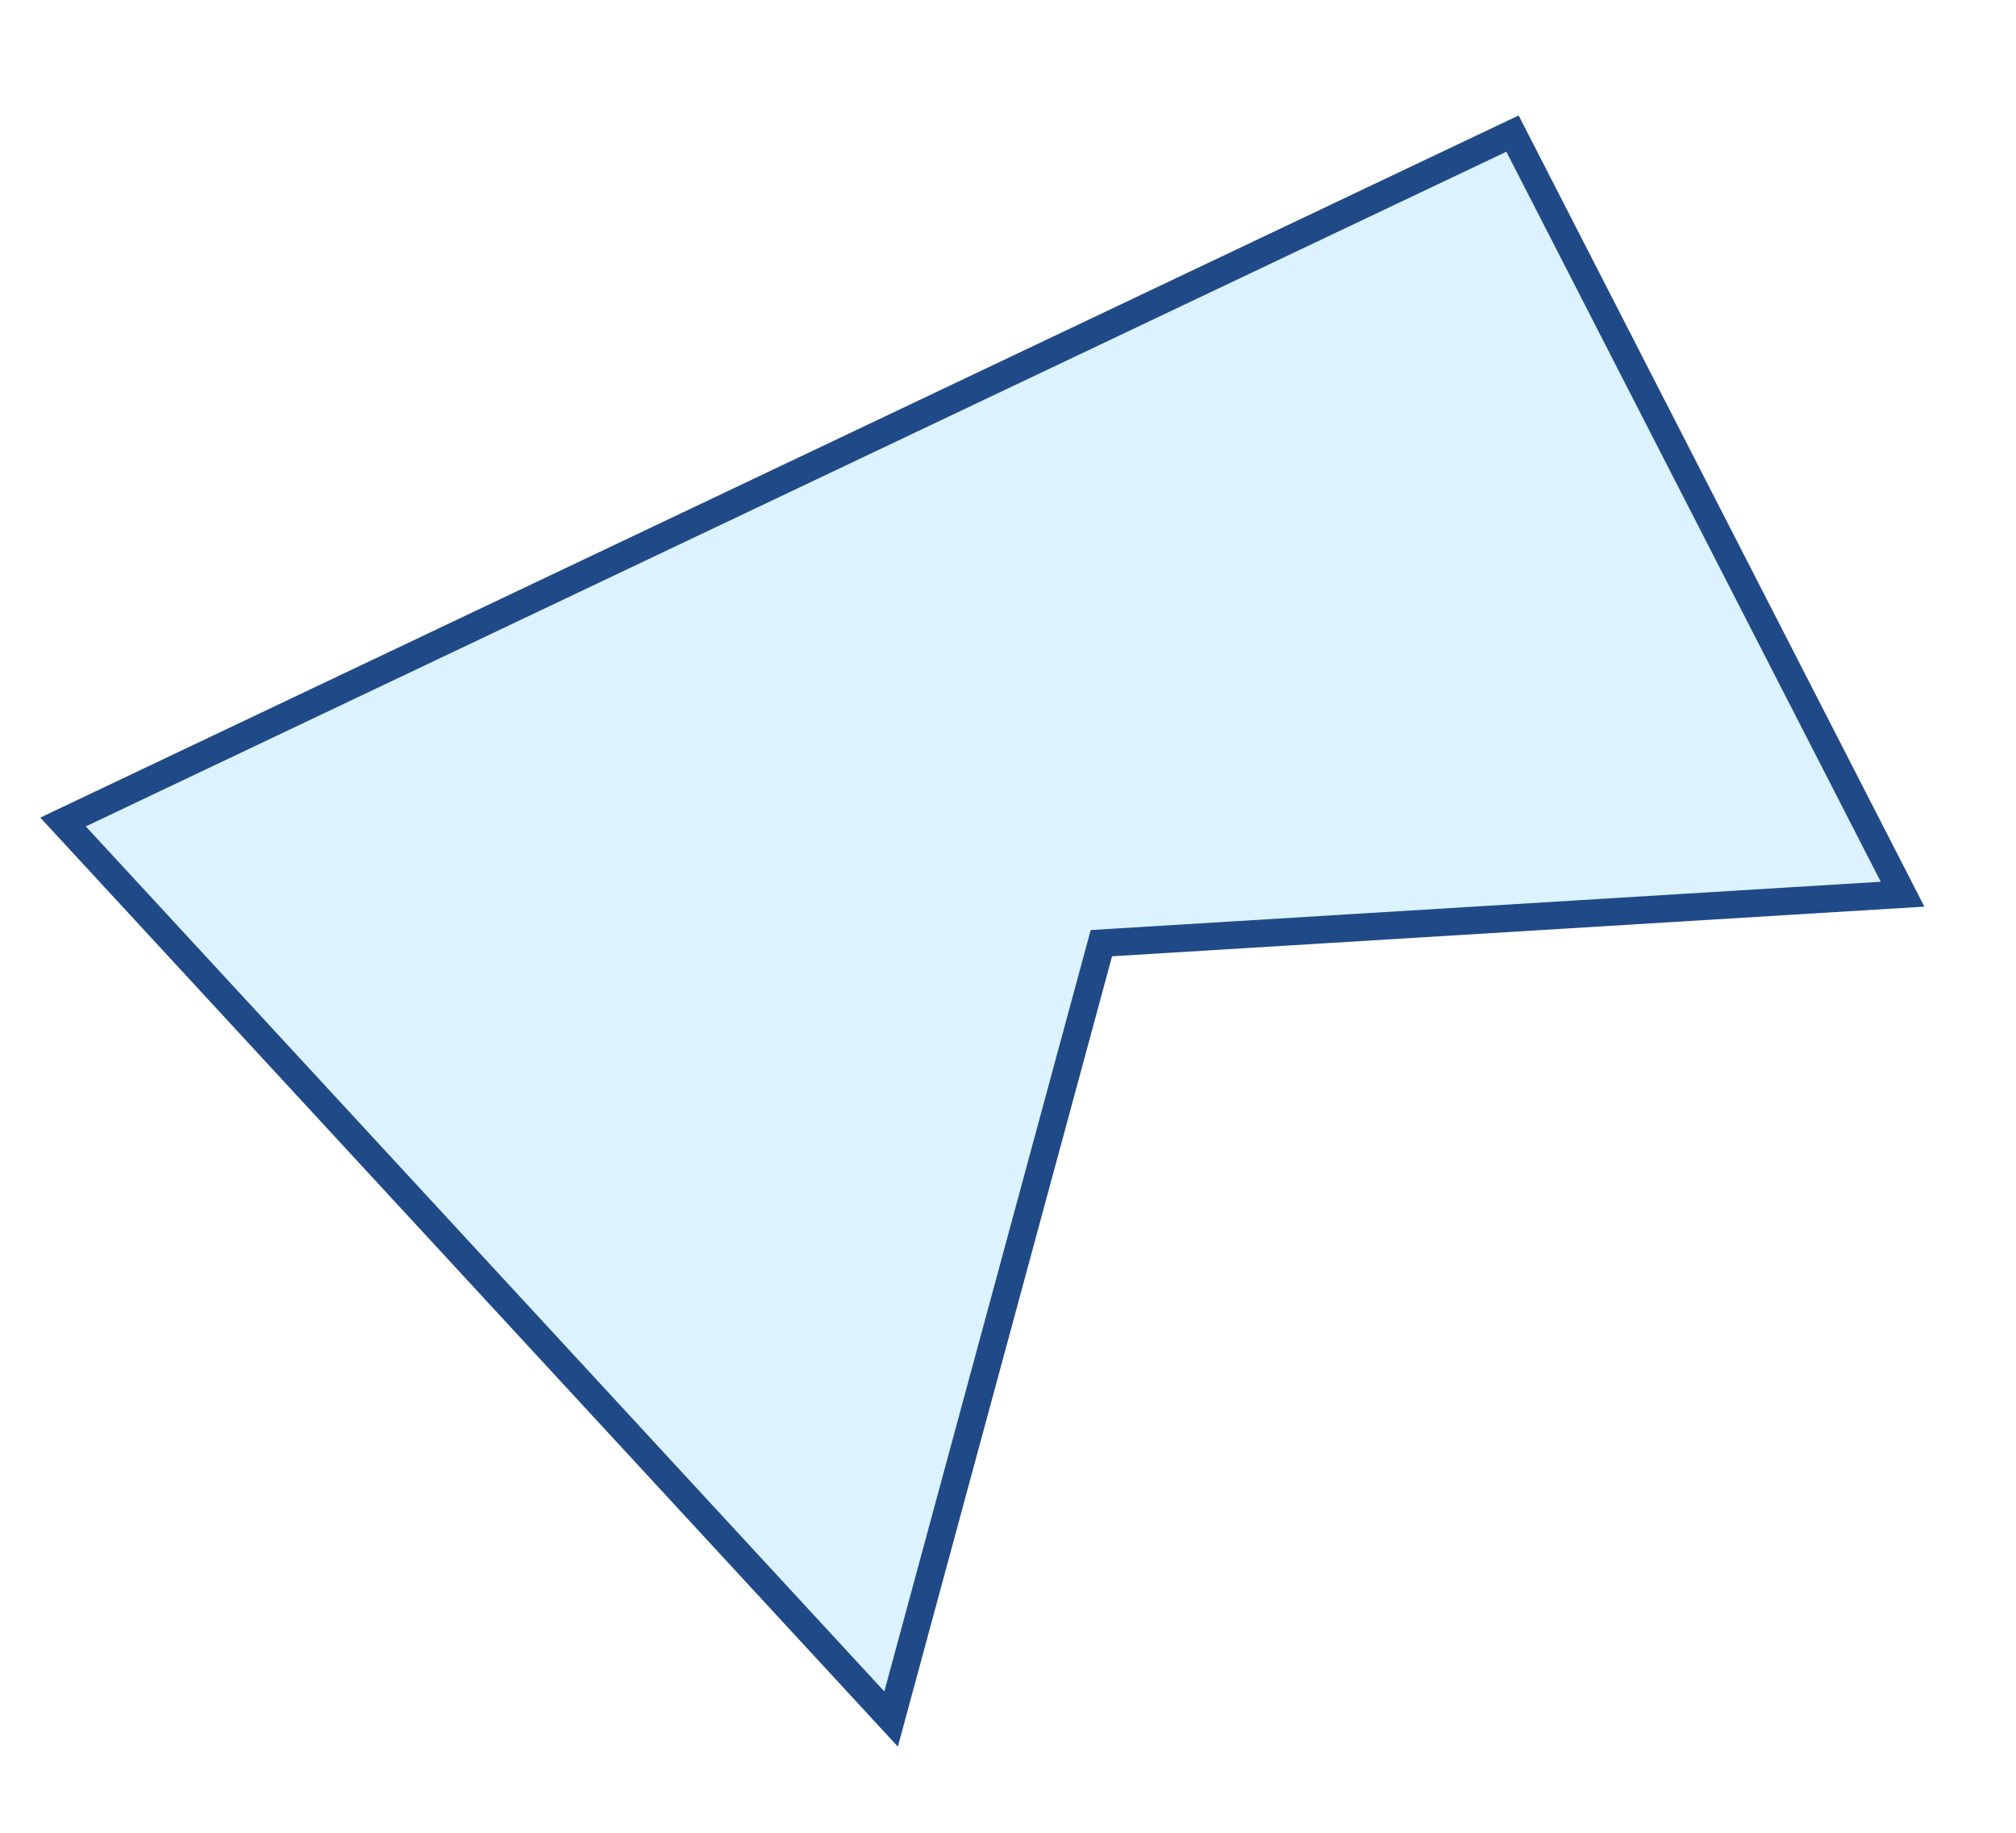 <?xml version="1.0" encoding="UTF-8" standalone="no"?>
<!-- Copyright 2017 mathsisfun.com -->

<svg
   width="110"
   height="100"
   version="1.1"
   id="svg12"
   sodipodi:docname="pentagon-irregular-concave.svg"
   inkscape:version="1.2.2 (b0a8486541, 2022-12-01)"
   xmlns:inkscape="http://www.inkscape.org/namespaces/inkscape"
   xmlns:sodipodi="http://sodipodi.sourceforge.net/DTD/sodipodi-0.dtd"
   xmlns="http://www.w3.org/2000/svg"
   xmlns:svg="http://www.w3.org/2000/svg"
   xmlns:rdf="http://www.w3.org/1999/02/22-rdf-syntax-ns#"
   xmlns:cc="http://creativecommons.org/ns#"
   xmlns:dc="http://purl.org/dc/elements/1.1/">
  <sodipodi:namedview
     pagecolor="#ffffff"
     bordercolor="#666666"
     borderopacity="1"
     objecttolerance="10"
     gridtolerance="10"
     guidetolerance="10"
     inkscape:pageopacity="0"
     inkscape:pageshadow="2"
     inkscape:window-width="752"
     inkscape:window-height="480"
     id="namedview14"
     showgrid="false"
     inkscape:current-layer="svg12"
     inkscape:showpageshadow="2"
     inkscape:pagecheckerboard="0"
     inkscape:deskcolor="#d1d1d1"
     inkscape:zoom="6.07"
     inkscape:cx="54.530478"
     inkscape:cy="49.917628"
     inkscape:window-x="0"
     inkscape:window-y="0"
     inkscape:window-maximized="0" />
  <defs
     id="defs2" />
  <rect
     id="rect4"
     style="color:#000000;overflow:visible;fill:#ffffff;fill-opacity:0;stroke-width:4.11"
     height="100"
     width="110"
     y="0.011"
     x="-0.012" />
  <g
     id="g6"
     transform="translate(971.588,-576.689)" />
  <path
     inkscape:connector-curvature="0"
     id="path8"
     d="M 103.81,48.789 82.527,7.289 3.44,44.85 48.621,93.793 60.095,51.461 Z"
     style="color:#000000;overflow:visible;fill:#19aeff;fill-opacity:0.149;stroke:#204a87;stroke-width:1.5;stroke-miterlimit:4;stroke-dasharray:none;font-variation-settings:normal;opacity:1;vector-effect:none;stroke-linecap:butt;stroke-linejoin:miter;stroke-dashoffset:0;stroke-opacity:1;-inkscape-stroke:none;marker:none;marker-start:none;marker-mid:none;marker-end:none;stop-color:#000000;stop-opacity:1"
     sodipodi:nodetypes="cccccc" />
</svg>

